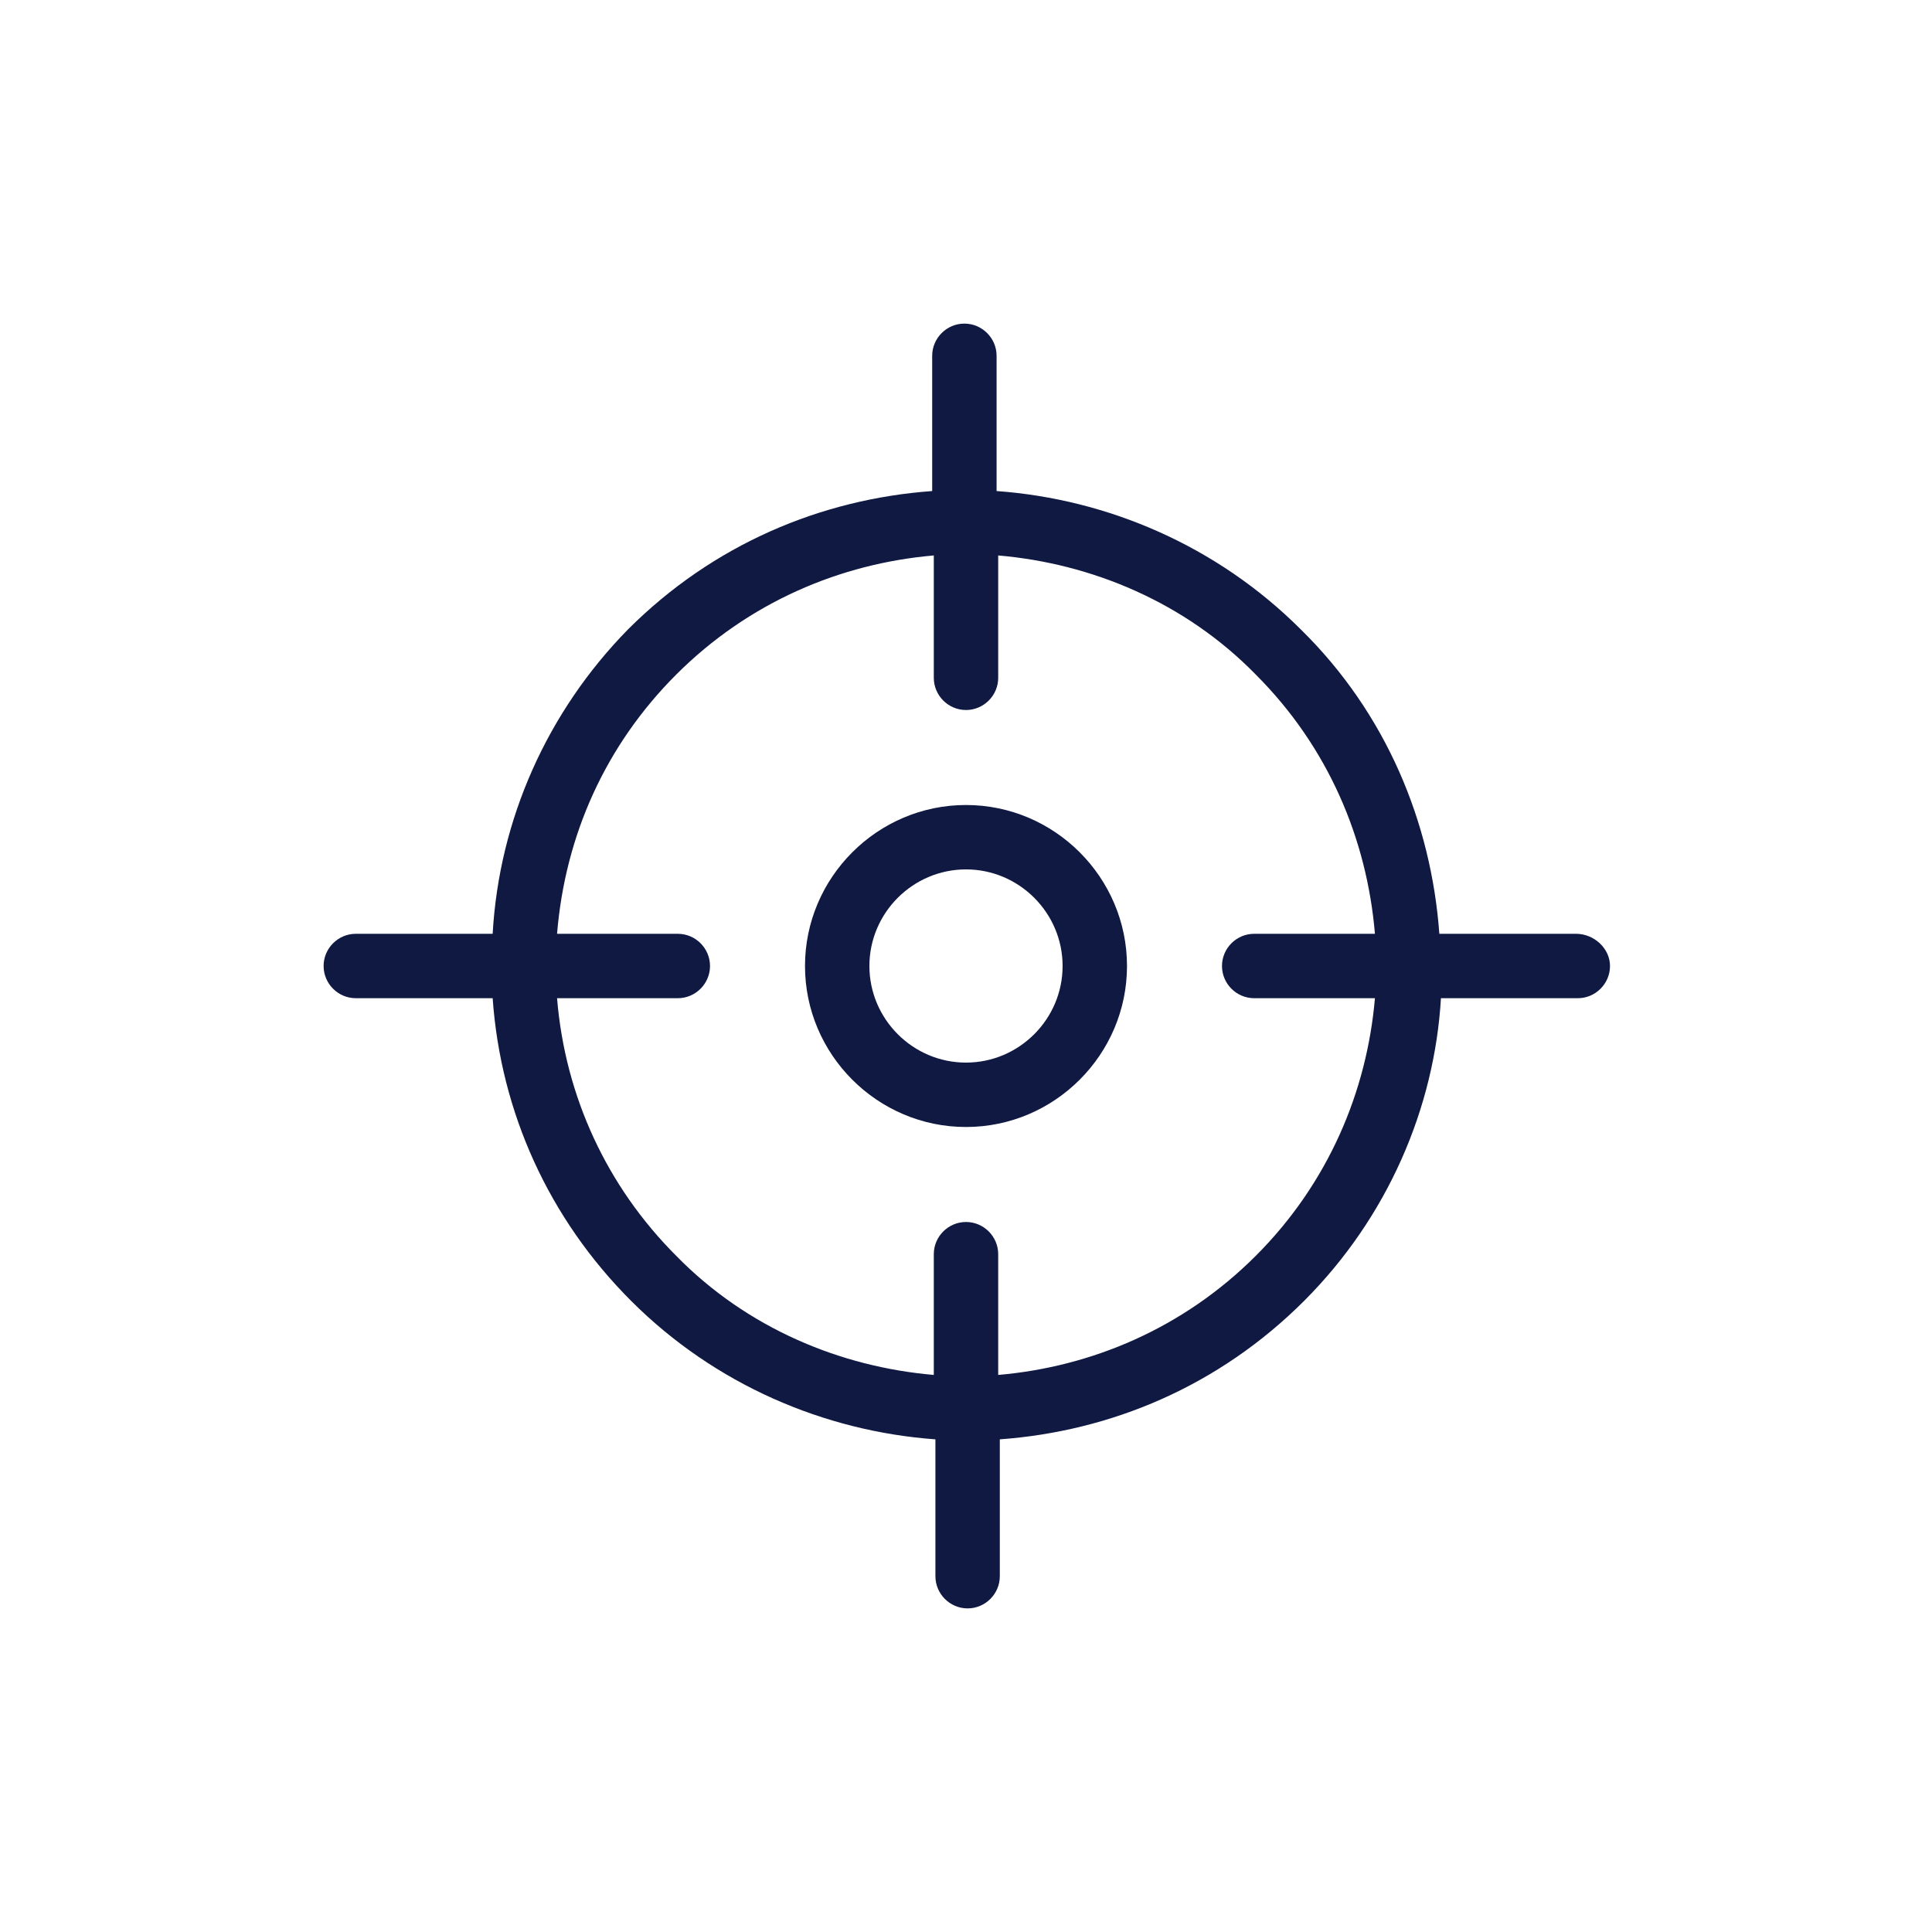 <?xml version="1.0" encoding="utf-8"?>
<!-- Generator: Adobe Illustrator 27.9.0, SVG Export Plug-In . SVG Version: 6.00 Build 0)  -->
<svg version="1.1" xmlns="http://www.w3.org/2000/svg" xmlns:xlink="http://www.w3.org/1999/xlink" x="0px" y="0px" width="120px"
	 height="120px" viewBox="0 0 120 120" style="enable-background:new 0 0 120 120;" xml:space="preserve">
<style type="text/css">
	.st0{fill:#0F1941;}
	.st1{fill-rule:evenodd;clip-rule:evenodd;fill:#0F1941;}
	.st2{filter:url(#Adobe_OpacityMaskFilter);}
	.st3{fill-rule:evenodd;clip-rule:evenodd;fill:#FFFFFF;}
	.st4{mask:url(#mask-2_00000026164079899484681900000015477938084864844451_);fill-rule:evenodd;clip-rule:evenodd;fill:#0F1941;}
	.st5{fill:none;}
</style>
<g id="ICONS">
	<g>
		<path class="st0" d="M97.9,58h-8.5c-0.5-6.9-3.3-13.7-8.6-18.9c-5.2-5.2-12-8.1-18.9-8.6v-8.4c0-1.1-0.9-2-2-2s-2,0.9-2,2v8.4
			c-6.9,0.5-13.6,3.3-18.9,8.6C34,44.2,31,50.9,30.6,58h-8.5c-1.1,0-2,0.9-2,2s0.9,2,2,2h8.5c0.5,7.1,3.5,13.7,8.6,18.8
			c5.2,5.2,12,8.1,18.9,8.6v8.5c0,1.1,0.9,2,2,2s2-0.9,2-2v-8.5c6.9-0.5,13.6-3.3,18.9-8.6c5.2-5.2,8.1-12,8.5-18.8h8.5
			c1.1,0,2-0.9,2-2S99,58,97.9,58z M78,78c-4.5,4.5-10.2,6.9-16,7.4v-7.5c0-1.1-0.9-2-2-2s-2,0.9-2,2v7.5c-5.8-0.5-11.6-2.9-16-7.4
			c-4.3-4.3-6.9-9.9-7.4-16h7.5c1.1,0,2-0.9,2-2s-0.9-2-2-2h-7.5c0.5-6.1,3-11.7,7.4-16.1c4.5-4.5,10.2-6.9,16-7.4v7.6
			c0,1.1,0.9,2,2,2s2-0.9,2-2v-7.6c5.8,0.5,11.6,2.9,16,7.4c4.5,4.5,6.9,10.2,7.4,16.1h-7.5c-1.1,0-2,0.9-2,2s0.9,2,2,2h7.5
			C84.9,67.8,82.5,73.5,78,78z"/>
		<path class="st0" d="M60,50c-5.5,0-10,4.5-10,10s4.5,10,10,10c5.5,0,10-4.5,10-10S65.5,50,60,50z M60,66c-3.3,0-6-2.7-6-6
			c0-3.3,2.7-6,6-6s6,2.7,6,6C66,63.3,63.3,66,60,66z"/>
	</g>
</g>
<g id="voor_SVG">
	<rect class="st5" width="120" height="120"/>
</g>
</svg>
